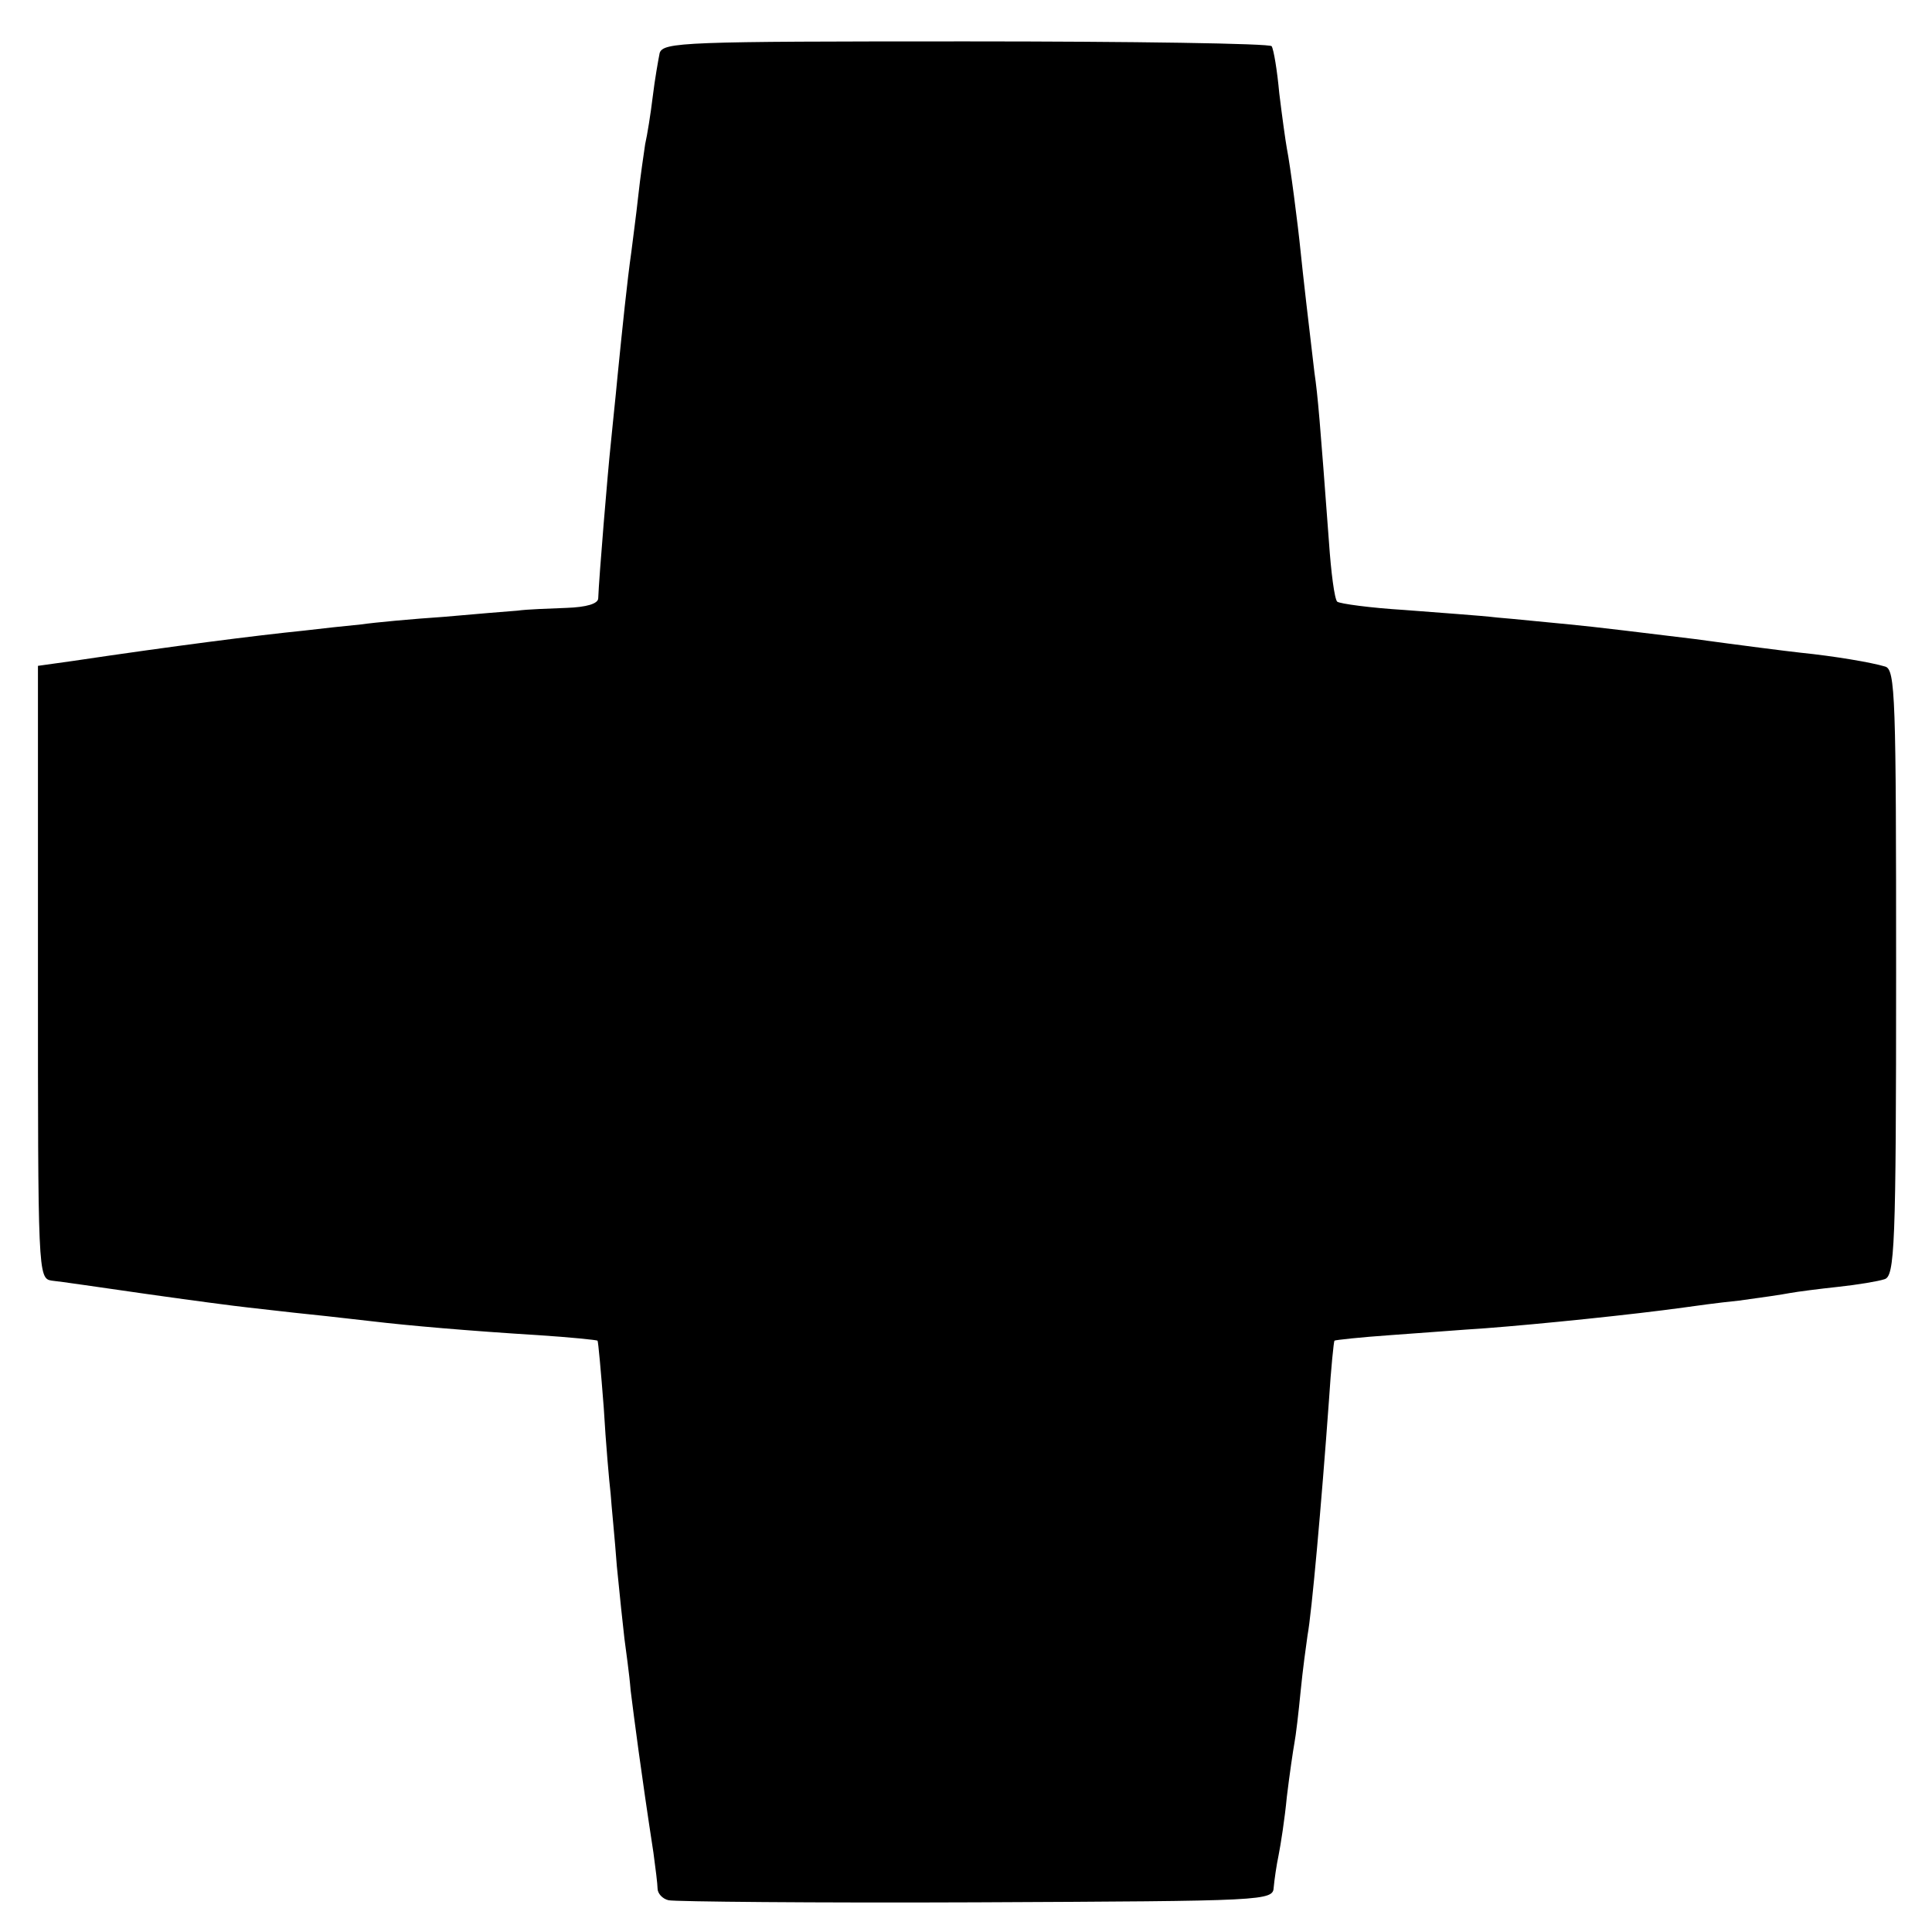 <?xml version="1.0" standalone="no"?>
<!DOCTYPE svg PUBLIC "-//W3C//DTD SVG 20010904//EN"
 "http://www.w3.org/TR/2001/REC-SVG-20010904/DTD/svg10.dtd">
<svg version="1.0" xmlns="http://www.w3.org/2000/svg"
 width="280pt" height="280pt" viewBox="0 0 280 280"
 preserveAspectRatio="xMidYMid meet">
<g transform="translate(0,280) scale(0.1,-0.1)"
fill="#000000" stroke="none">
<path d="M956 2723 c-2 -10 -7 -38 -10 -63 -3 -25 -8 -56 -11 -69 -2 -14 -7
-47 -10 -75 -3 -28 -8 -64 -10 -81 -6 -42 -13 -110 -20 -180 -3 -33 -8 -78
-10 -100 -4 -37 -17 -193 -18 -222 0 -8 -17 -13 -46 -14 -25 -1 -57 -2 -71 -4
-14 -1 -62 -5 -107 -9 -45 -3 -99 -8 -120 -11 -21 -2 -58 -6 -83 -9 -69 -7
-187 -22 -335 -44 l-50 -7 0 -444 c0 -436 0 -444 20 -447 11 -1 72 -10 135
-19 63 -9 131 -18 150 -20 19 -2 60 -7 90 -10 30 -3 71 -8 90 -10 50 -6 142
-14 240 -20 46 -3 85 -7 86 -8 1 -1 5 -45 9 -97 3 -52 8 -108 10 -125 1 -16 6
-64 9 -105 4 -41 9 -88 11 -105 2 -16 7 -50 9 -75 5 -40 15 -118 33 -235 3
-22 6 -46 6 -52 0 -7 7 -15 16 -17 9 -2 210 -4 446 -3 422 2 430 2 431 22 1
11 4 32 7 46 3 15 9 53 12 85 4 33 9 67 11 78 2 10 6 44 9 75 3 31 8 67 10 81
6 32 20 188 31 340 3 47 7 86 8 87 1 1 38 5 81 8 44 3 106 8 138 10 79 6 215
20 287 30 14 2 50 7 80 10 30 4 64 9 74 11 11 2 42 6 70 9 28 3 58 8 67 11 15
4 17 45 17 444 0 400 -1 440 -16 444 -20 6 -73 15 -122 20 -19 2 -89 11 -155
20 -66 8 -147 18 -180 21 -33 3 -80 8 -105 10 -25 3 -85 7 -135 11 -49 3 -93
9 -97 12 -4 4 -9 43 -12 87 -13 174 -16 211 -21 245 -8 67 -17 145 -20 175 -4
40 -15 125 -20 150 -2 11 -7 47 -11 80 -3 33 -8 63 -11 68 -2 4 -202 7 -443 7
-409 0 -439 -1 -444 -17z"/>
</g>
</svg>
